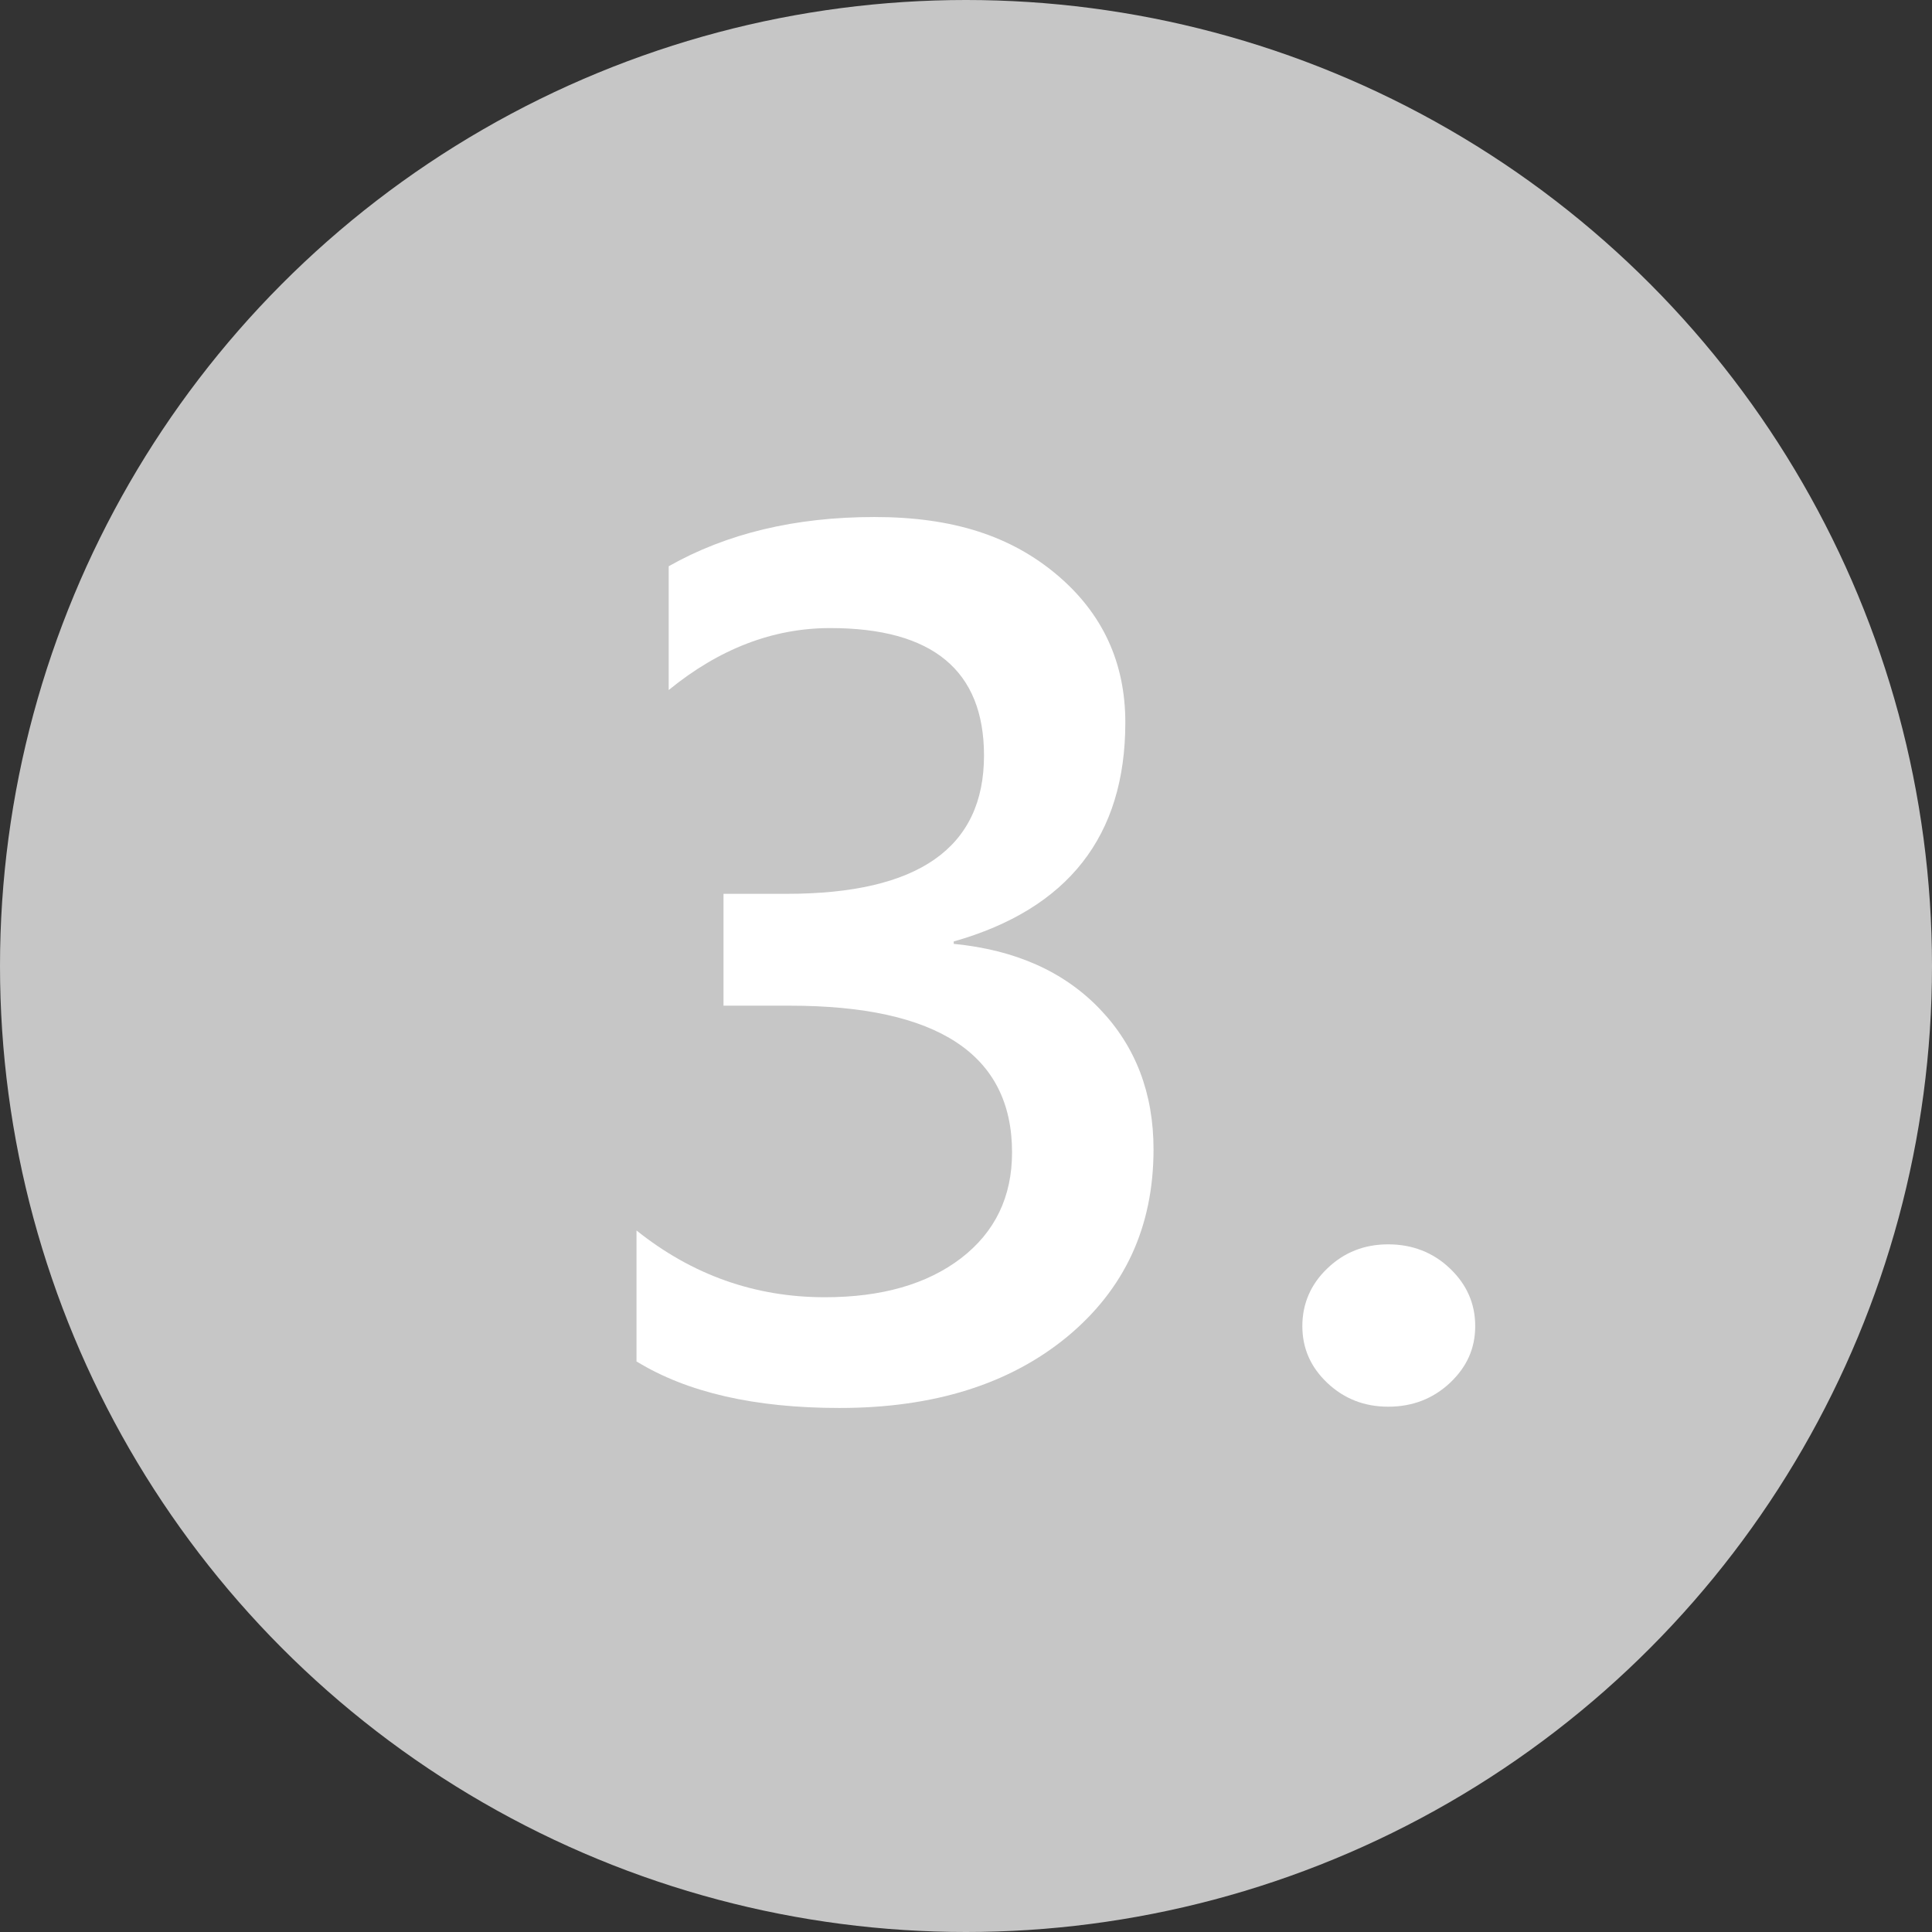 <?xml version="1.0" encoding="UTF-8"?>
<svg id="Layer_1" data-name="Layer 1" xmlns="http://www.w3.org/2000/svg" viewBox="0 0 121.26 121.26">
  <rect x="0" y="0" width="121.26" height="121.26" fill="#333333" stroke="none"/>
  <defs>
    <style>
      .cls-1 {
        fill: #fff;
      }

      .cls-2 {
        fill: #c6c6c6;
      }
    </style>
  </defs>
  <circle class="cls-2" cx="60.63" cy="60.63" r="60.63"/>
  <g>
    <path class="cls-1" d="M39.95,85.46v-8.23c3.49,2.79,7.43,4.19,11.82,4.19,3.57,0,6.42-.82,8.55-2.45,2.13-1.64,3.2-3.85,3.2-6.64,0-6.14-4.65-9.21-13.96-9.21h-4.15v-7.02h3.97c8.26,0,12.38-2.89,12.38-8.68,0-5.33-3.22-8-9.65-8-3.59,0-6.97,1.3-10.14,3.89v-7.77c3.64-2.06,7.94-3.09,12.91-3.09s8.58,1.21,11.45,3.62c2.87,2.42,4.3,5.51,4.3,9.28,0,7.12-3.59,11.7-10.77,13.74v.15c3.87,.38,6.92,1.74,9.17,4.09,2.25,2.35,3.37,5.29,3.37,8.81,0,4.86-1.81,8.77-5.42,11.76-3.62,2.98-8.38,4.47-14.29,4.47-5.31,0-9.55-.97-12.72-2.91Z"/>
    <path class="cls-1" d="M87.13,88.29c-1.5,0-2.77-.5-3.82-1.49-1.05-.99-1.57-2.18-1.57-3.57s.52-2.62,1.57-3.62c1.05-1.01,2.32-1.51,3.82-1.51s2.81,.5,3.87,1.51,1.59,2.21,1.59,3.62-.53,2.57-1.59,3.57c-1.06,.99-2.35,1.49-3.87,1.49Z"/>
  </g>
</svg>